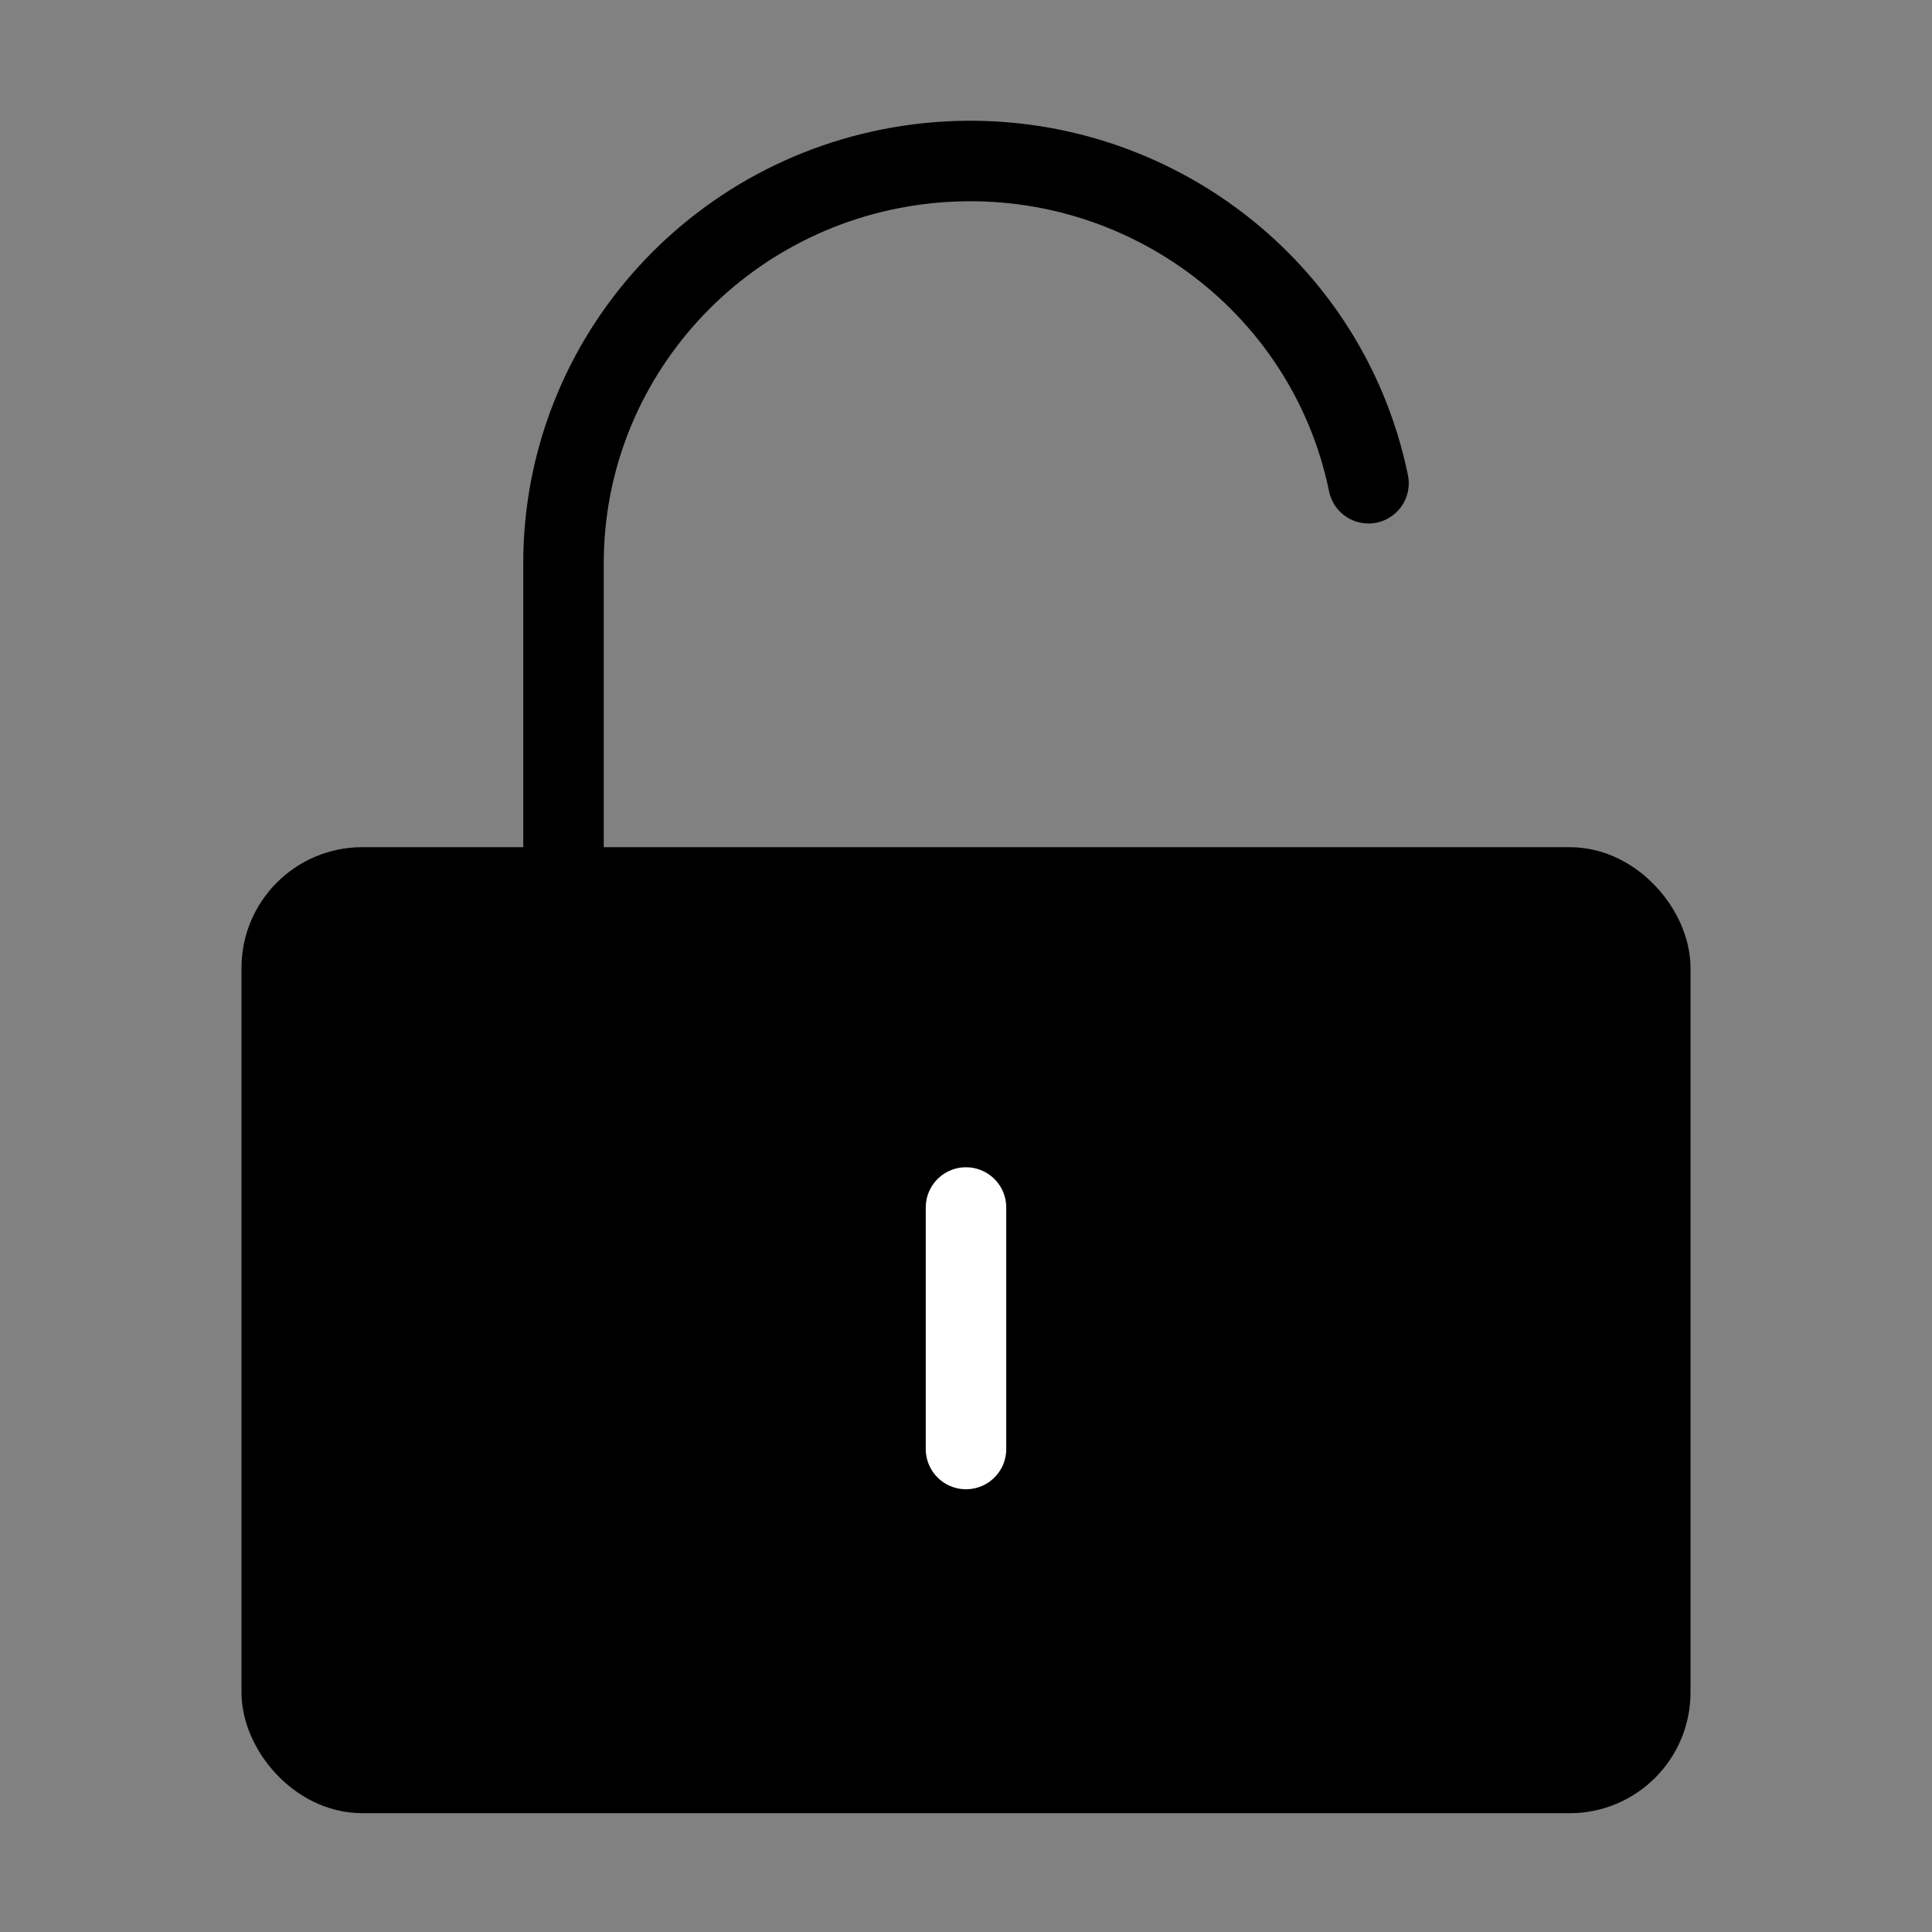 <svg viewBox="0 0 48 48" fill="none" xmlns="http://www.w3.org/2000/svg"><rect x="0" y="0" width="48" height="48" fill="#808080" stroke="none"/><rect width="48" height="48" fill="white" fill-opacity="0.01"/><rect x="7" y="22.048" width="34" height="22" rx="2" fill="currentColor" stroke="currentColor" stroke-width="2" stroke-linejoin="round"/><path d="M14 22V14.005C13.995 8.87 17.923 4.567 23.086 4.051C28.249 3.535 32.967 6.974 34 12.006" stroke="currentColor" stroke-width="2" stroke-linecap="round" stroke-linejoin="round"/><path d="M24 30V36" stroke="#fff" stroke-width="2" stroke-linecap="round" stroke-linejoin="round"/></svg>